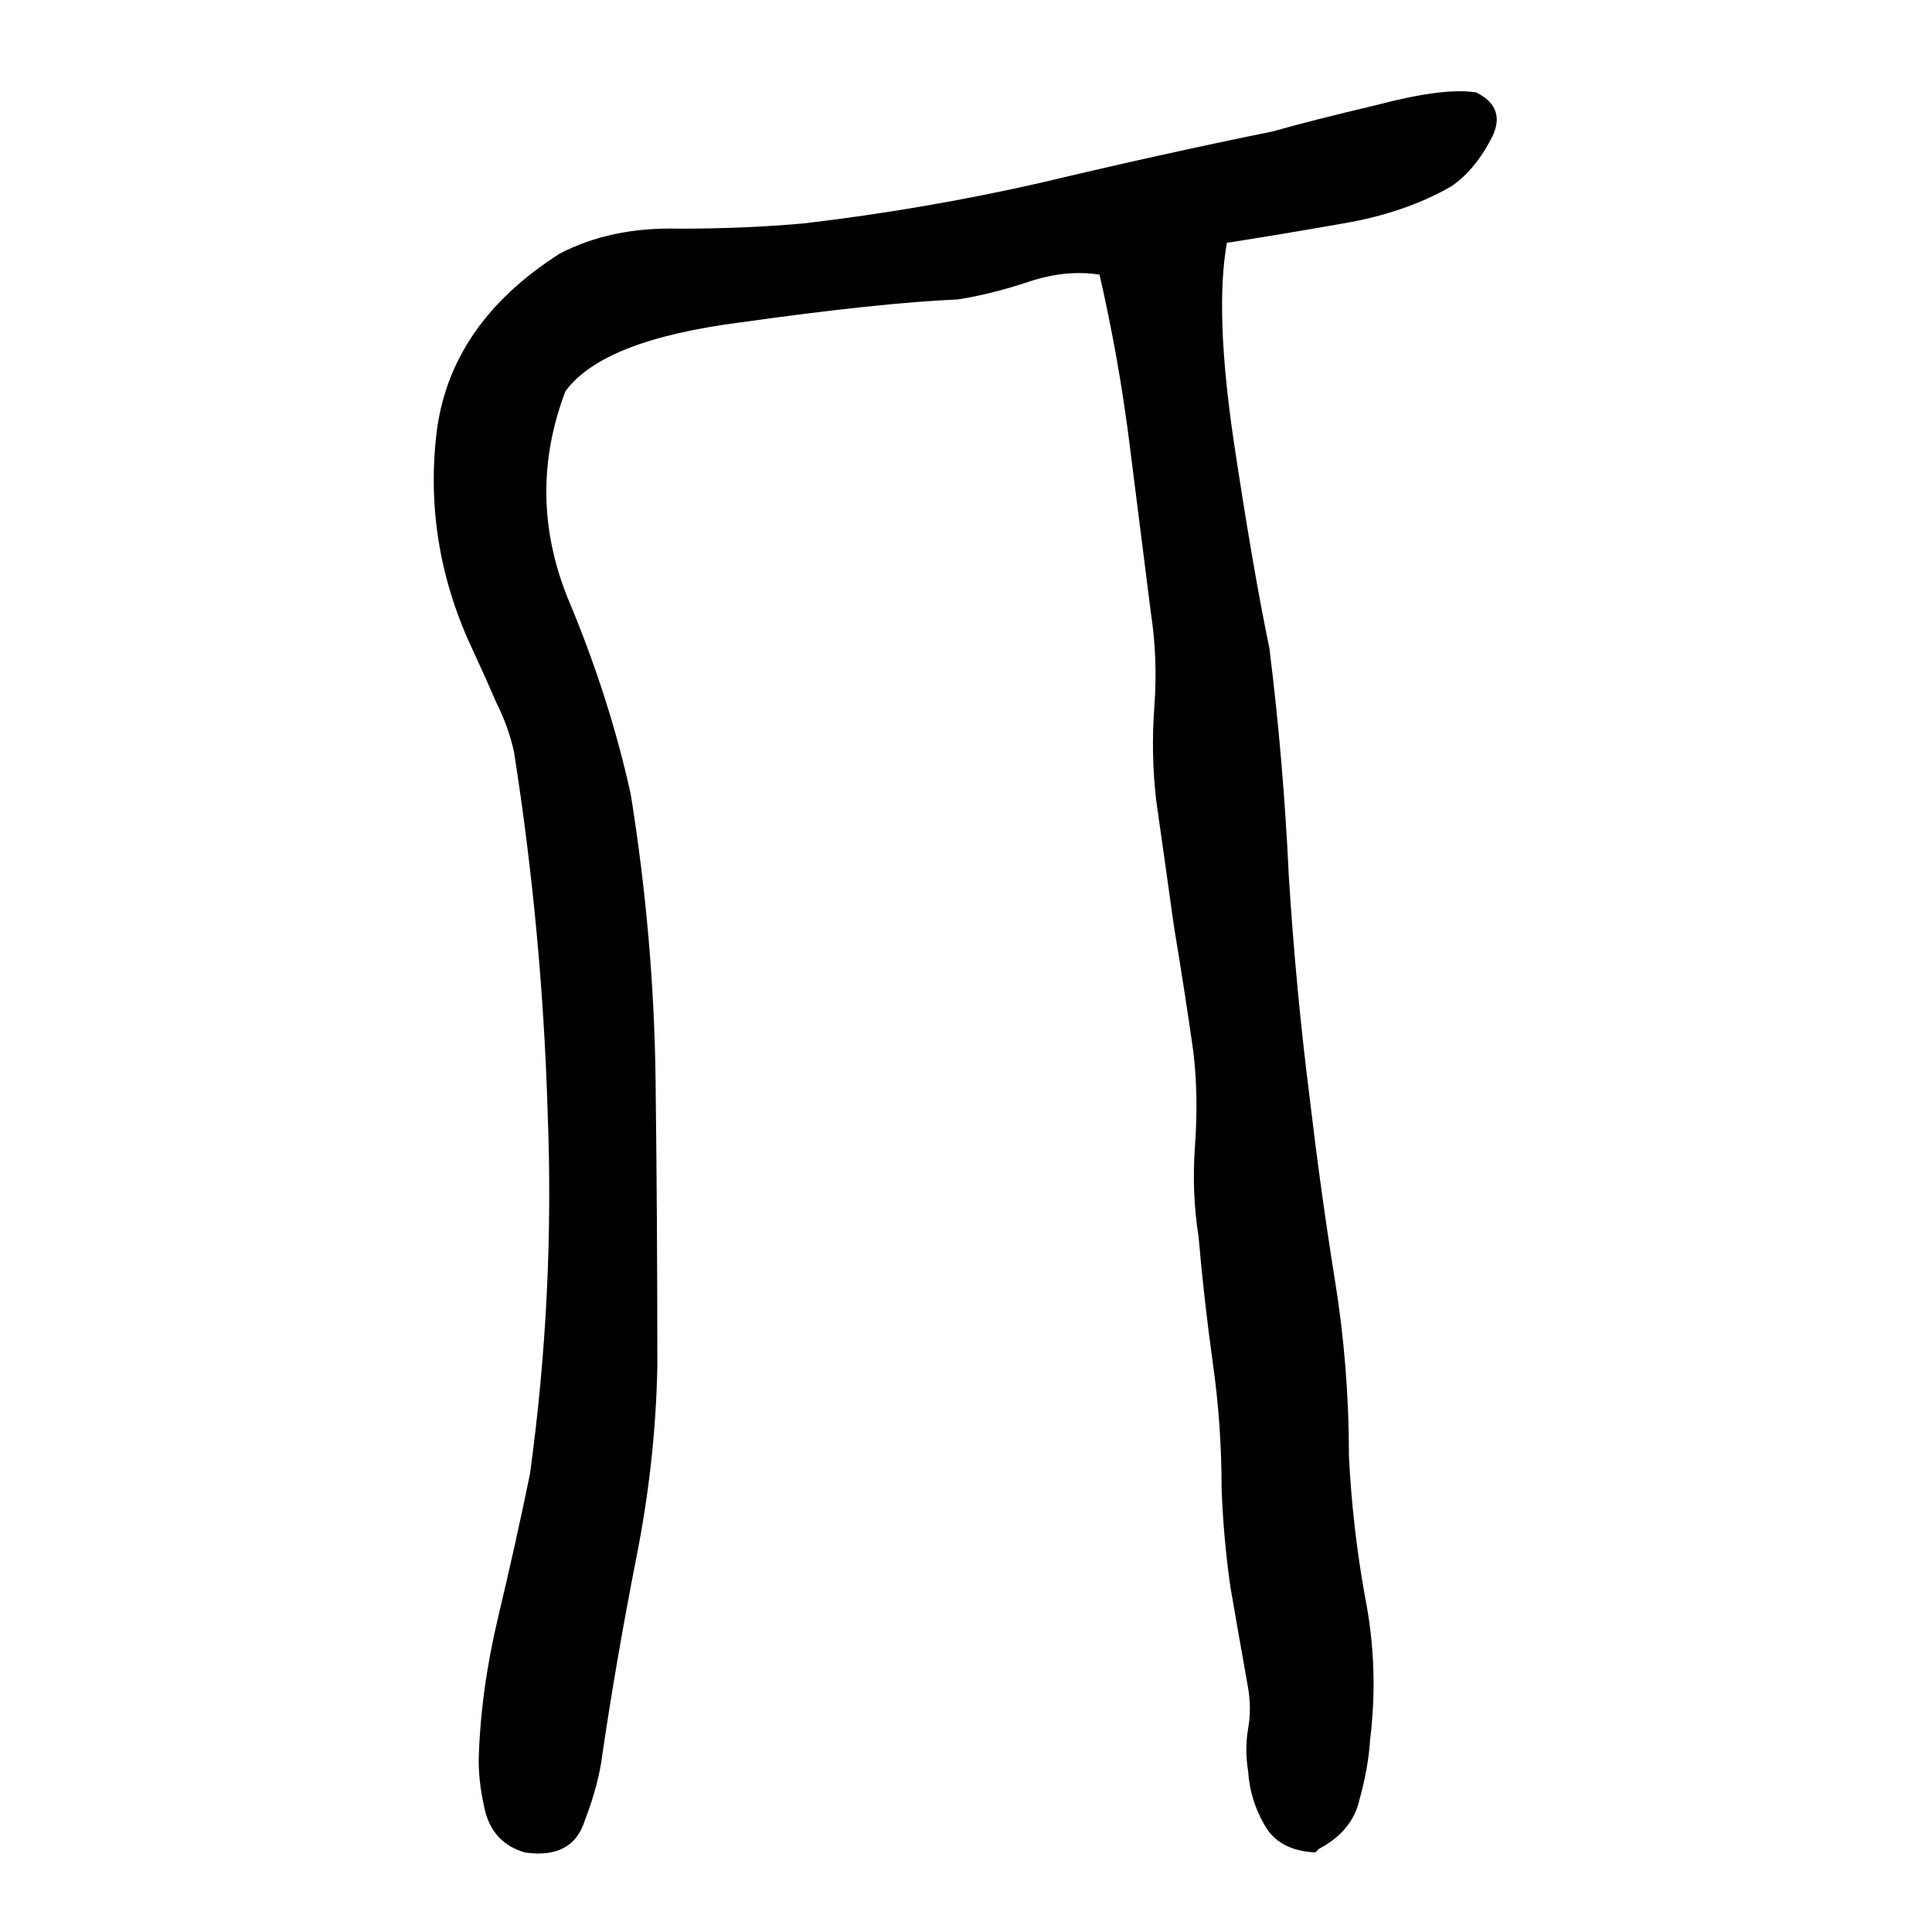 <svg xmlns="http://www.w3.org/2000/svg" height="640" width="640" version="1.1">
	<g transform="translate(0 -412.36)">
		<g>
			<path d="m435.72 1026q-12.305-0.586-16.992-9.375-4.688-8.203-5.273-17.578-1.172-7.031 0-14.062 1.172-6.445 0-13.477-2.93-16.406-5.859-33.398-2.344-16.406-2.93-32.812 0-21.094-2.93-41.602-2.93-21.094-4.688-41.602-2.344-14.648-1.172-30.469 1.172-16.406-0.586-31.055-2.93-20.508-6.445-41.602-2.93-21.094-5.859-41.602-1.758-15.234-0.586-31.055 1.172-15.82-1.172-31.055-3.516-28.125-7.031-55.664-3.516-28.125-9.961-56.25-11.133-1.758-23.438 2.344t-23.438 5.859q-26.367 1.172-72.07 7.617-45.703 5.859-58.008 22.852-12.891 33.984 0.586 67.969 14.062 33.398 21.094 65.625 7.617 47.461 8.203 94.336 0.586 46.875 0.586 94.922-0.586 31.641-7.031 63.867-6.445 32.812-11.133 64.453-1.172 9.961-5.859 22.266-4.102 12.891-19.922 10.547-9.961-2.93-12.891-12.891-2.344-9.375-2.344-17.578 0.586-22.852 6.445-47.461t10.547-47.461q8.203-59.766 5.859-119.53-1.758-59.766-11.133-119.53-1.758-8.203-5.859-16.406-3.516-8.203-7.617-16.992-16.406-34.57-12.305-71.484 4.102-36.914 41.016-60.352 16.992-8.789 39.258-8.203 22.266 0 41.602-1.758 39.844-4.688 78.516-13.477 39.258-9.375 76.758-16.992 12.305-3.516 34.57-8.789 22.266-5.859 32.812-4.102 10.547 5.273 4.688 15.82-5.273 9.961-12.891 15.234-15.234 8.789-35.742 12.305-19.922 3.516-38.672 6.445-4.102 22.852 2.344 66.211 6.445 42.773 11.719 67.969 4.688 37.5 6.445 75.586 2.344 37.5 7.031 74.414 3.516 29.883 8.203 59.18 4.688 28.711 4.688 58.594 1.172 23.438 5.273 46.289 4.688 23.438 1.758 47.461-0.586 9.375-3.516 19.922-2.344 10.547-13.477 16.406l-1.172 1.172z"/>
		</g>
	</g>
</svg>
